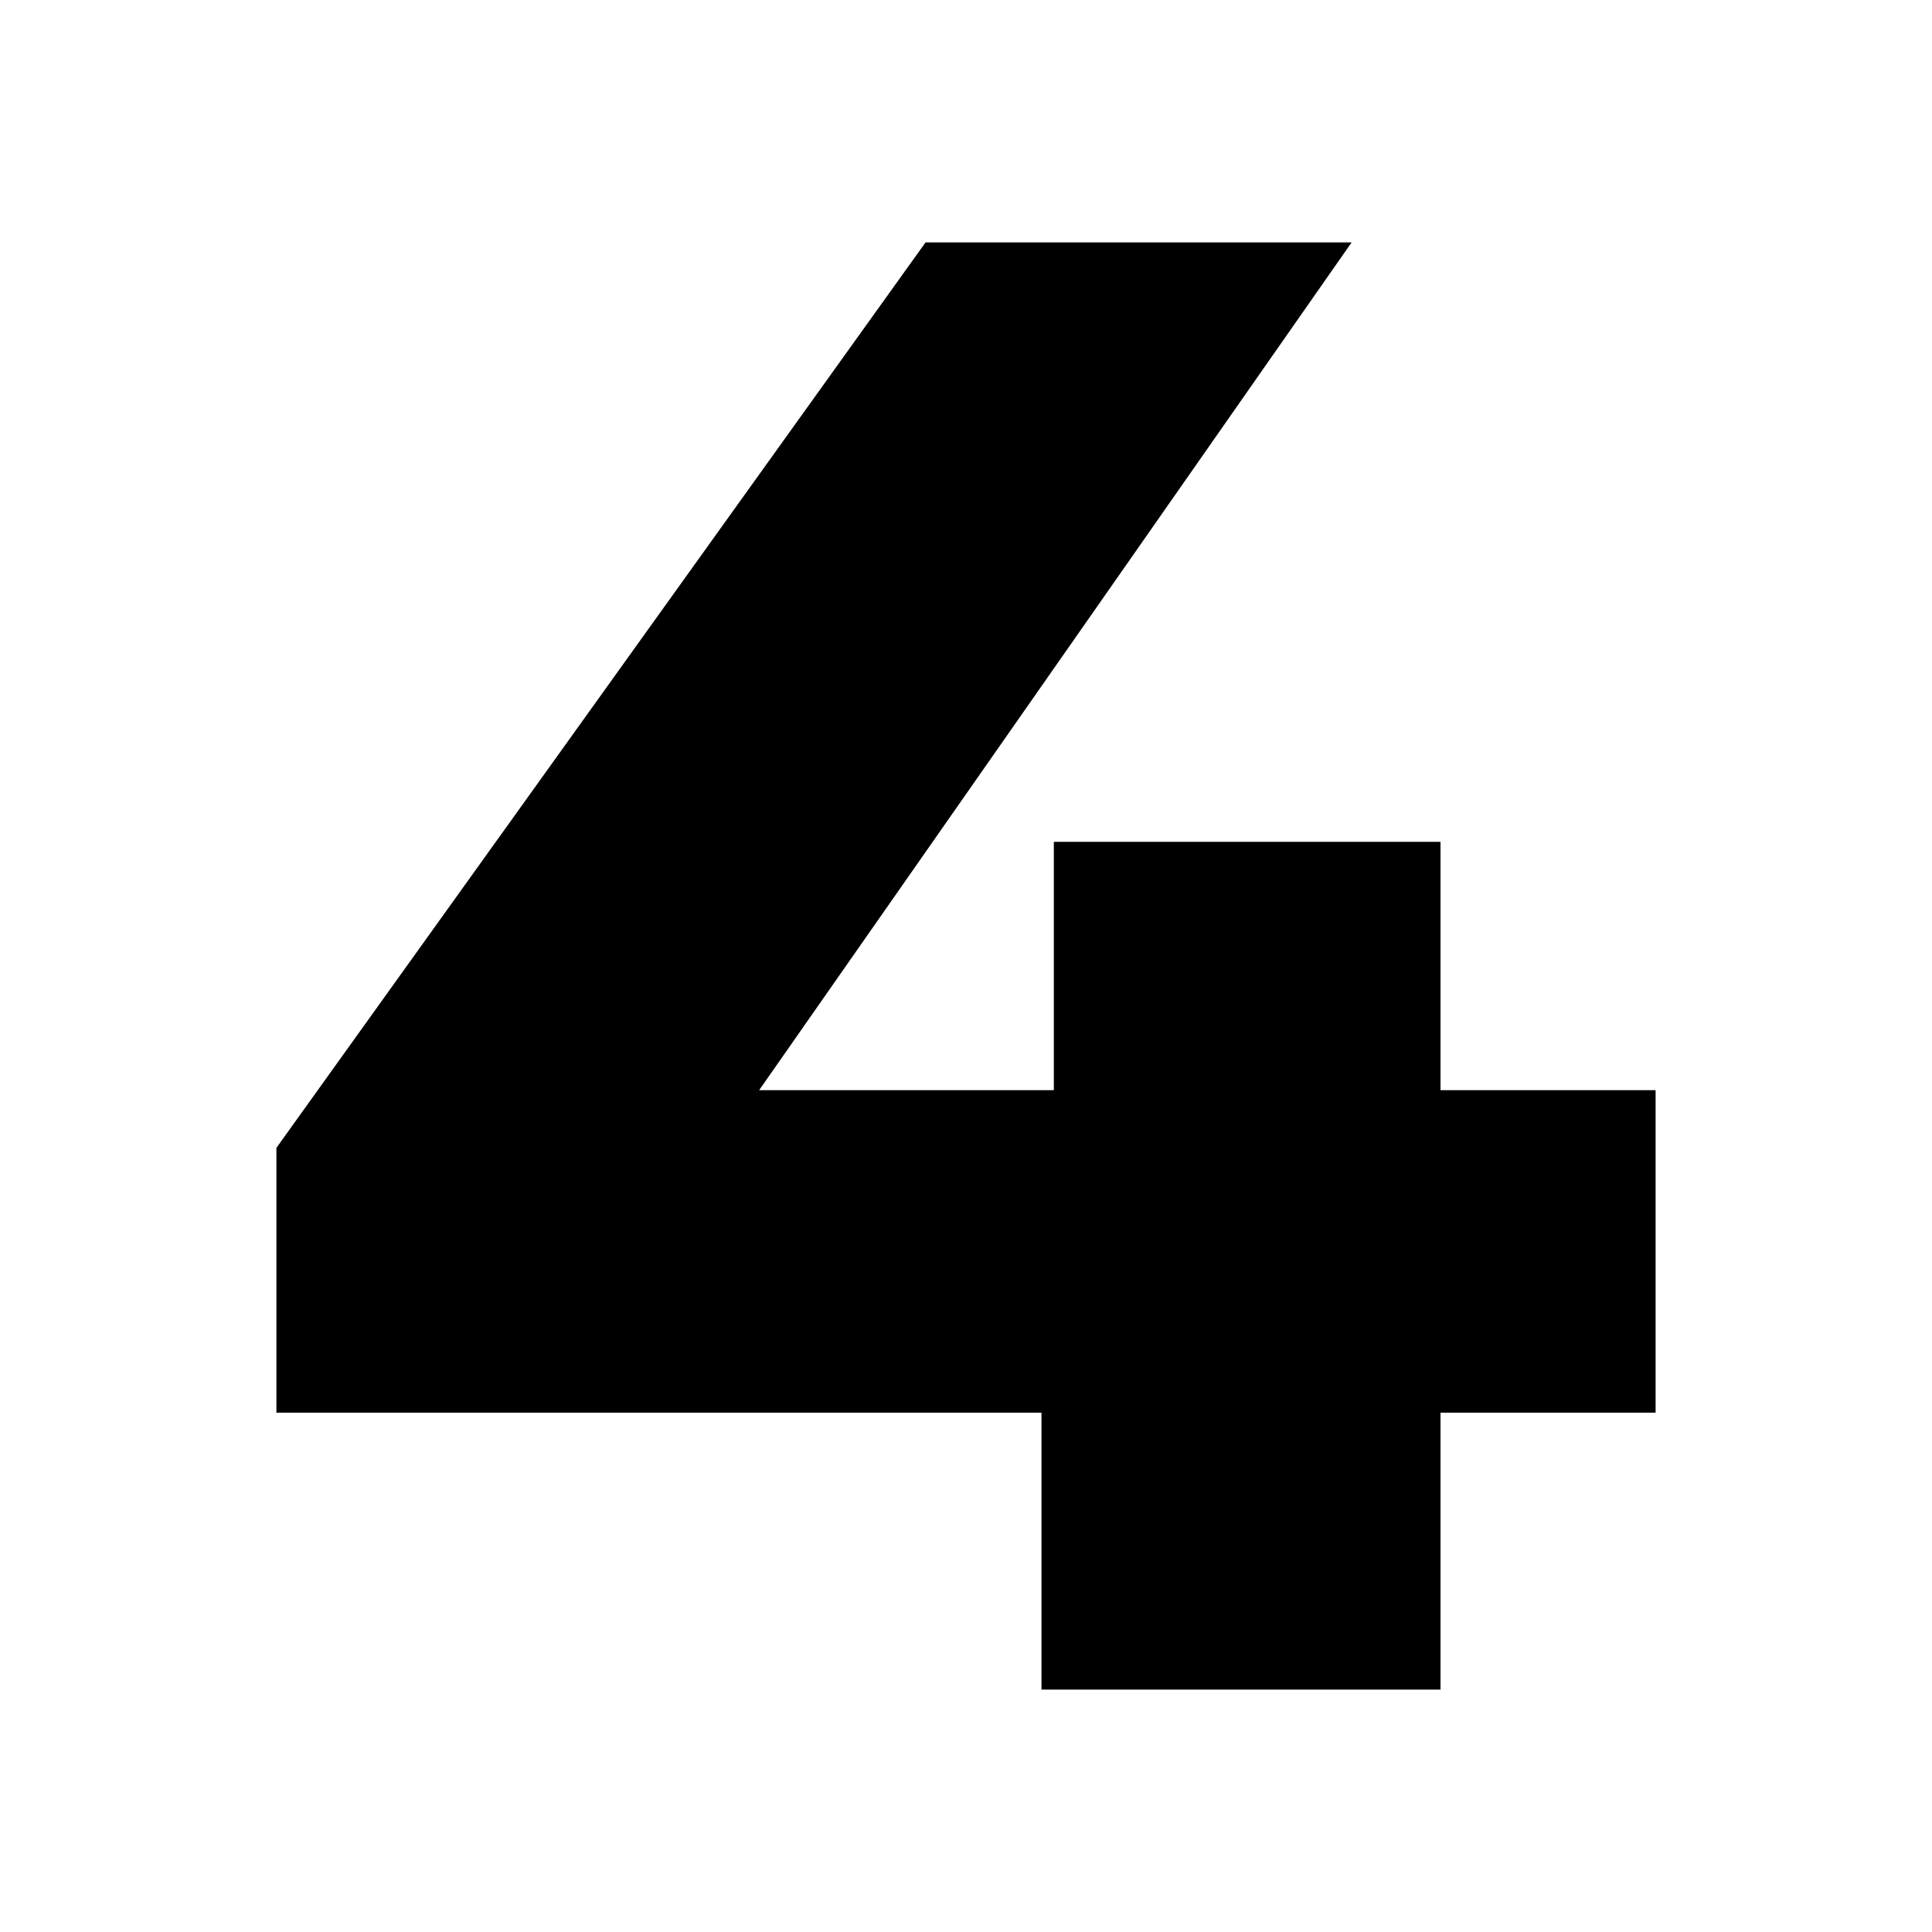 <?xml version="1.0" encoding="UTF-8"?>
<svg id="Ebene_1" data-name="Ebene 1" xmlns="http://www.w3.org/2000/svg" viewBox="0 0 75 75">
  <polygon points="64.27 42.32 55.92 42.32 55.92 32.68 40.91 32.68 40.91 42.32 29.47 42.32 52.47 9.41 35.93 9.41 10.73 44.56 10.73 54.84 40.43 54.84 40.43 65.59 55.92 65.59 55.92 54.84 64.27 54.84 64.27 42.32"/>
</svg>